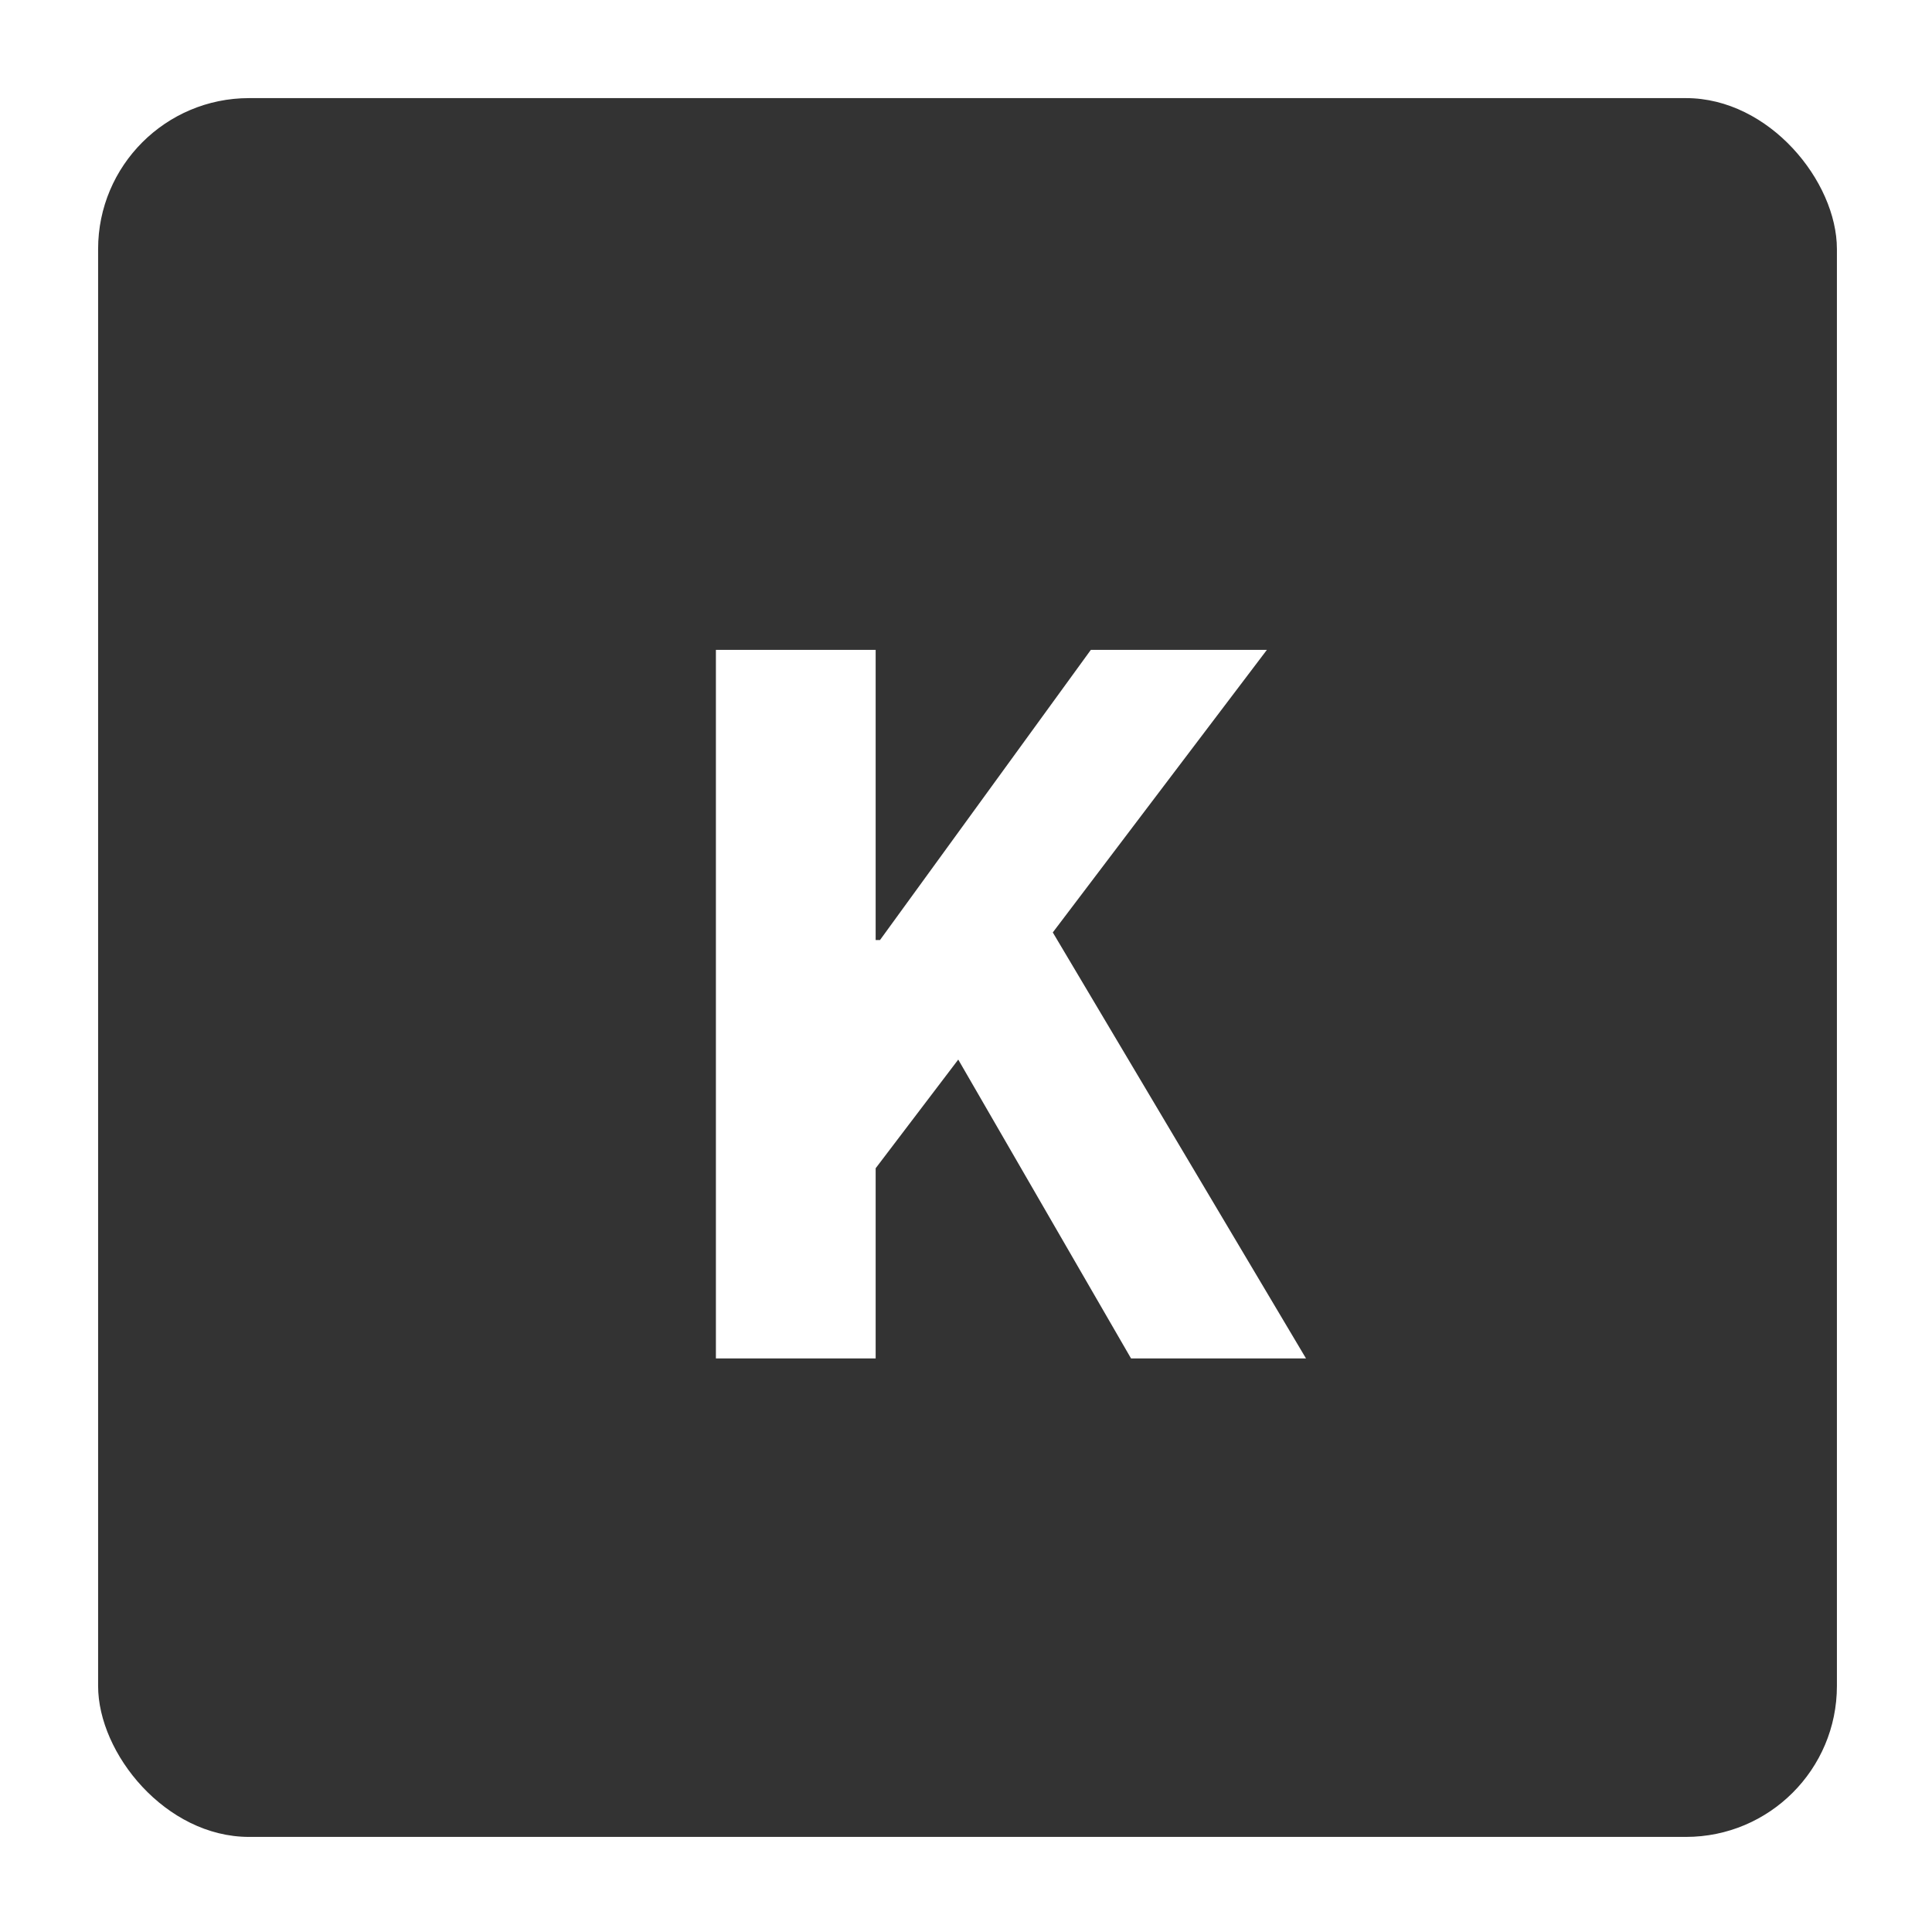 <?xml version="1.0" encoding="UTF-8"?>
<svg xmlns="http://www.w3.org/2000/svg" width="256" height="256" viewBox="0 0 256 256" fill="none">
  <rect width="256" height="256" fill="white"></rect>
  <rect x="13" y="13" width="230.4" height="230.4" rx="20" fill="#333333"></rect>
  <path d="M94.861 86.112H116.029V124.56H116.605L144.541 86.112H167.869L139.501 123.552L173.053 180H149.869L126.973 140.4L116.029 154.8V180H94.861V86.112Z" fill="white"></path>
</svg>
